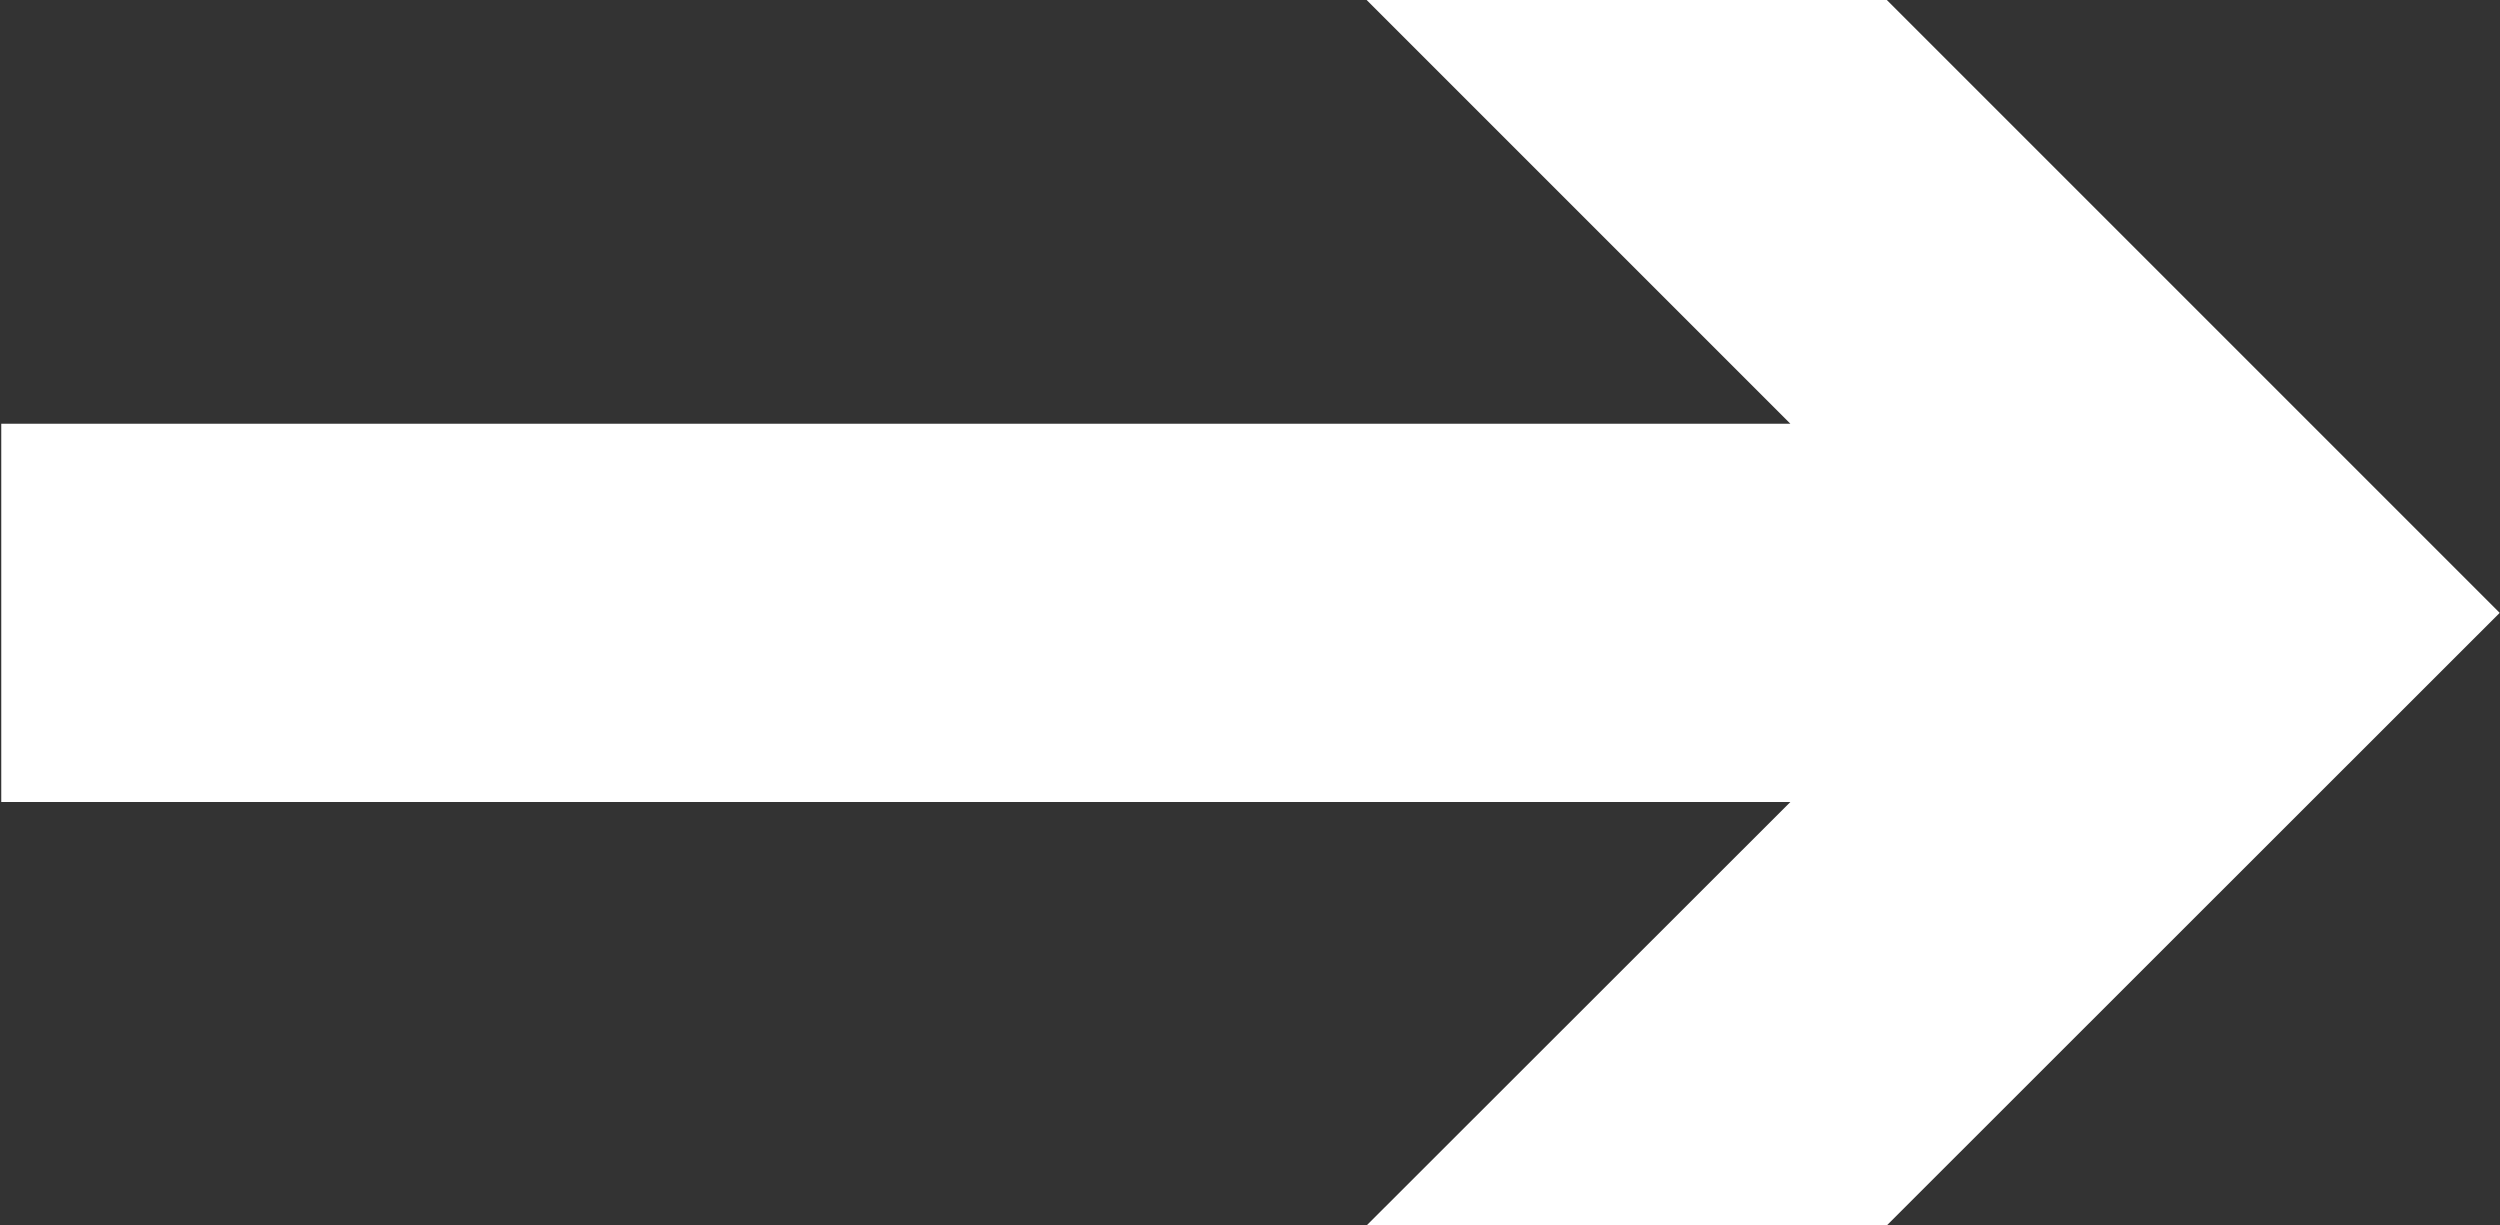 <svg xmlns="http://www.w3.org/2000/svg" xmlns:xlink="http://www.w3.org/1999/xlink" id="Capa_1" x="0px" y="0px" viewBox="0 0 793 388.7" style="enable-background:new 0 0 793 388.7;" xml:space="preserve"><rect x="0" y="0" width="793" height="388.7" fill="#333333" stroke="none"/> <style type="text/css"> .st0{fill:#FFFFFF;} </style> <polygon class="st0" points="598.5,0 433.5,0 567.9,134.4 0.4,134.4 0.4,254.4 567.9,254.4 433.5,388.7 598.5,388.7 792.9,194.4 "></polygon> </svg>
